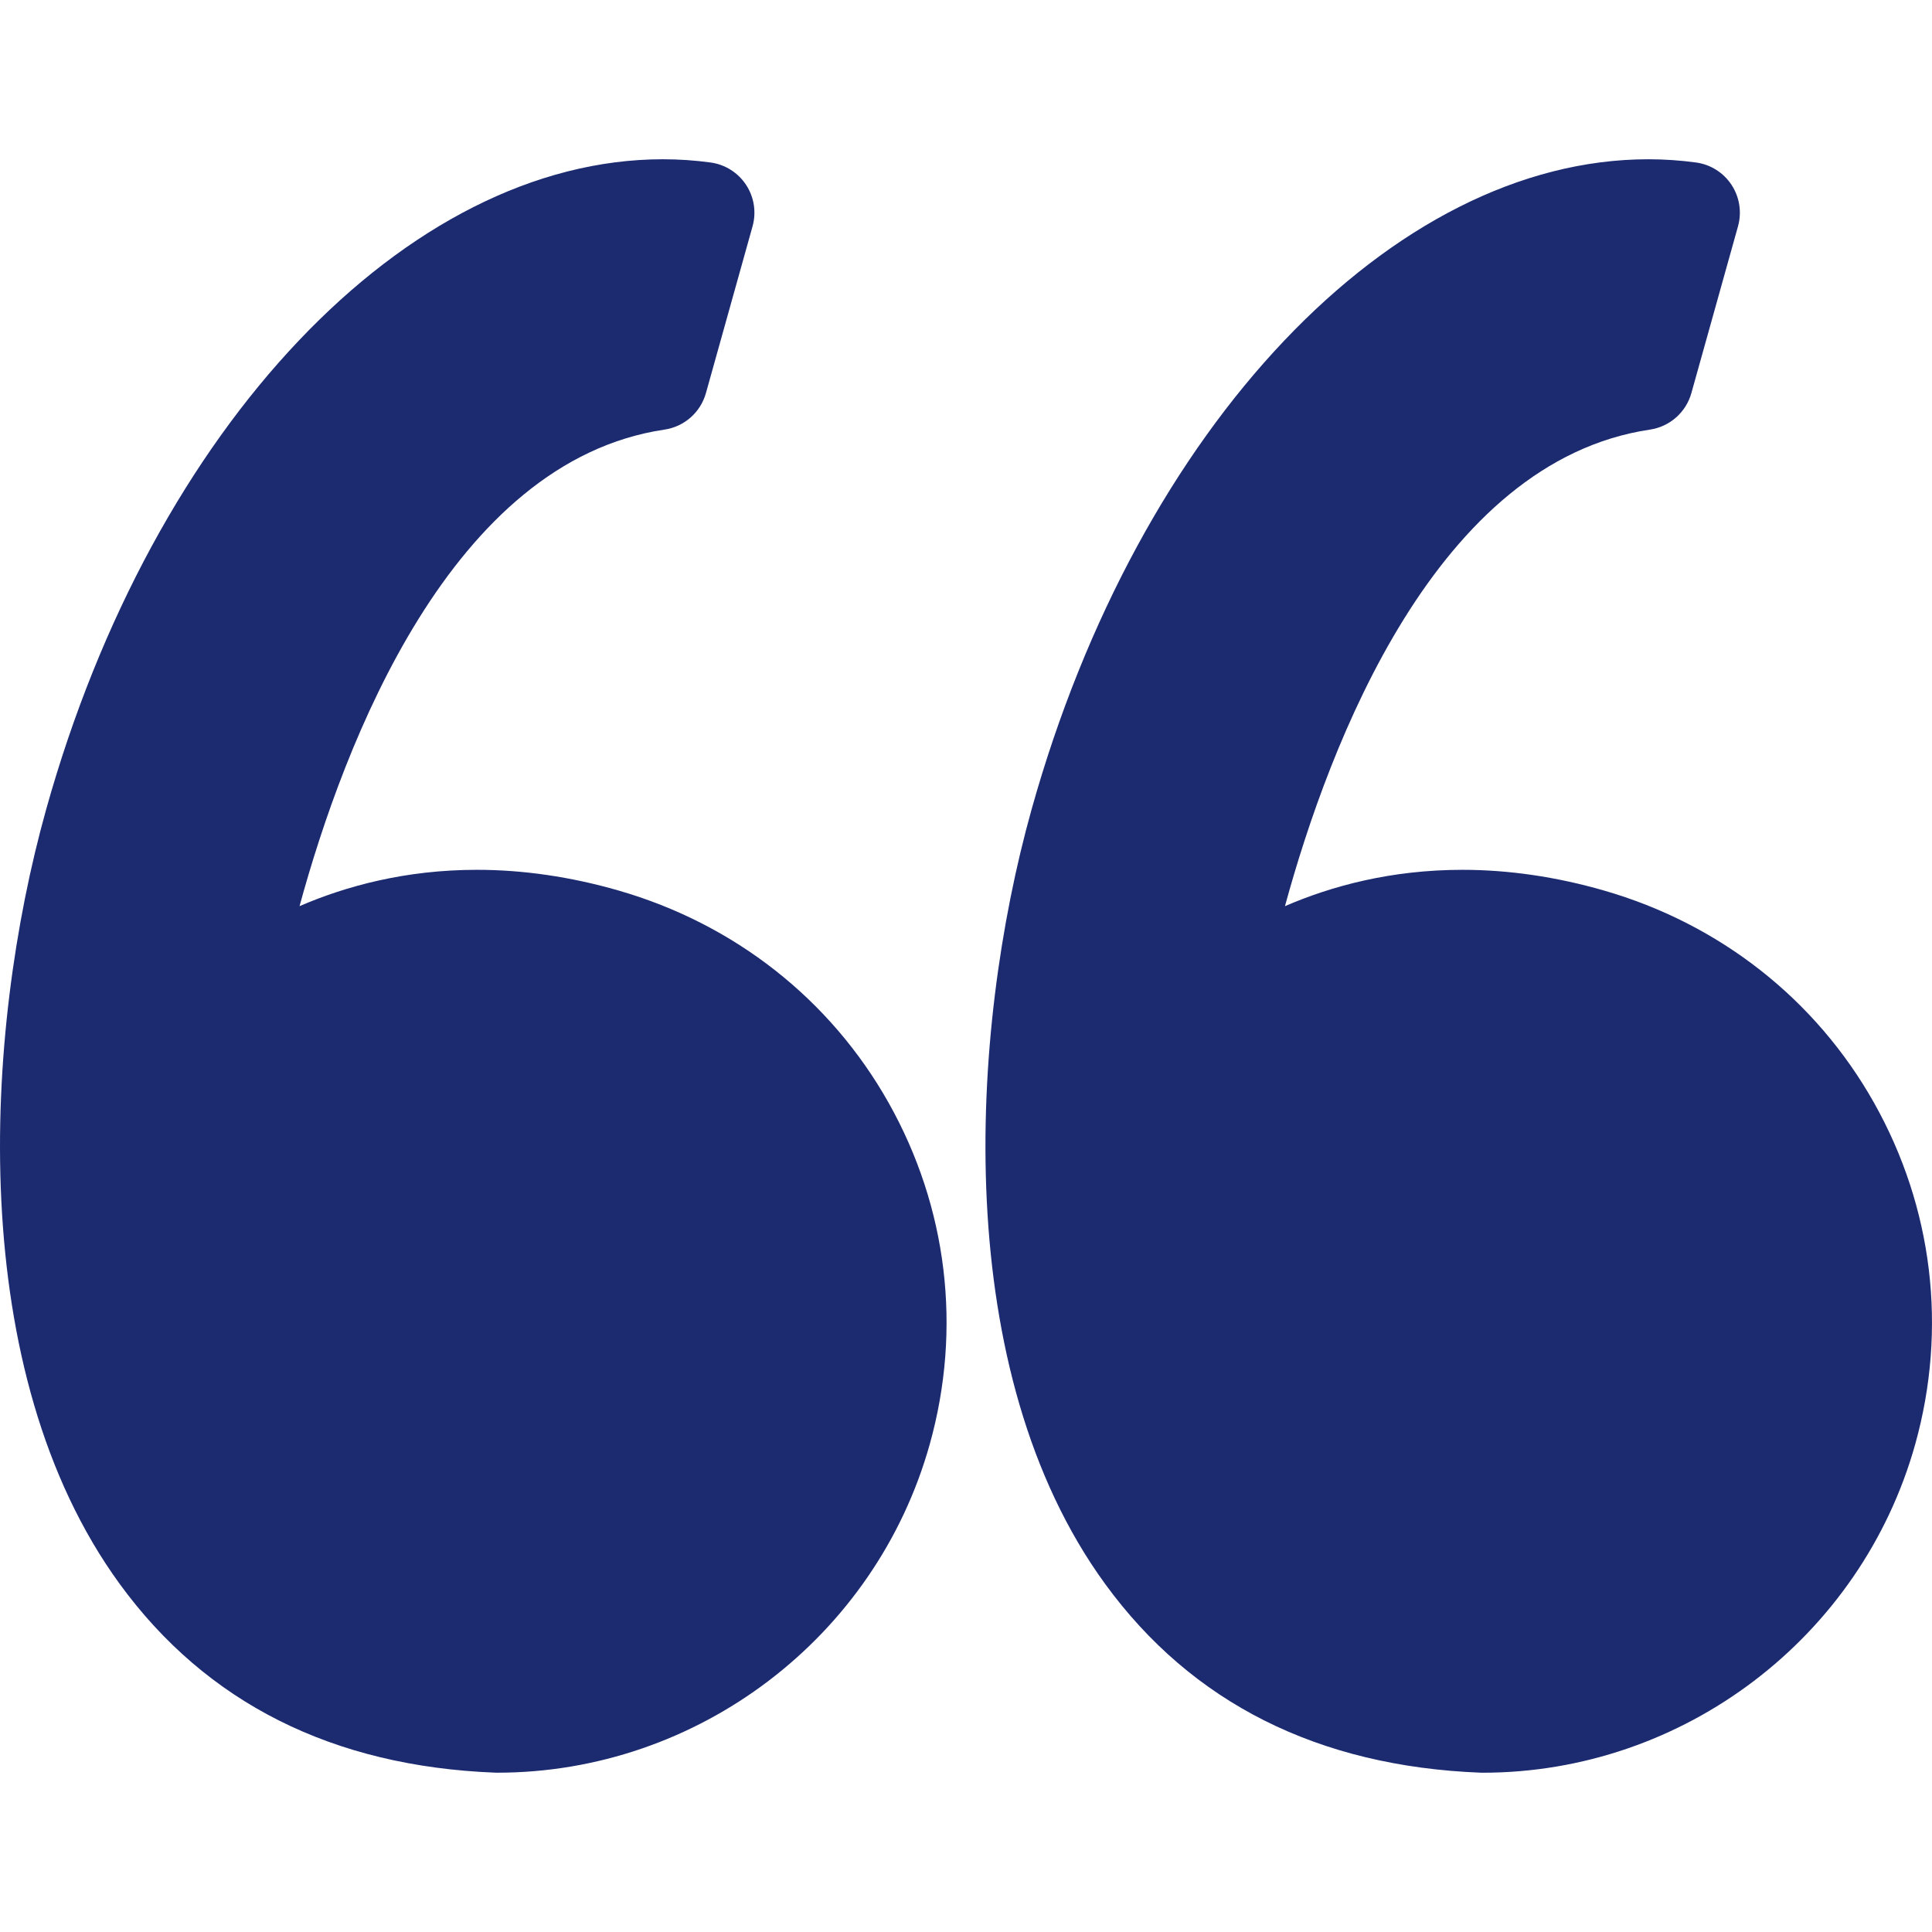 <?xml version="1.0"?>
<svg xmlns="http://www.w3.org/2000/svg" xmlns:xlink="http://www.w3.org/1999/xlink" xmlns:svgjs="http://svgjs.com/svgjs" version="1.1" width="512" height="512" x="0" y="0" viewBox="0 0 95.333 95.332" style="enable-background:new 0 0 512 512" xml:space="preserve"><g>
<g xmlns="http://www.w3.org/2000/svg">
	<g>
		<path d="M30.512,43.939c-2.348-0.676-4.696-1.019-6.98-1.019c-3.527,0-6.47,0.806-8.752,1.793    c2.2-8.054,7.485-21.951,18.013-23.516c0.975-0.145,1.774-0.85,2.04-1.799l2.301-8.23c0.194-0.696,0.079-1.441-0.318-2.045    s-1.035-1.007-1.75-1.105c-0.777-0.106-1.569-0.16-2.354-0.16c-12.637,0-25.152,13.19-30.433,32.076    c-3.1,11.08-4.009,27.738,3.627,38.223c4.273,5.867,10.507,9,18.529,9.313c0.033,0.001,0.065,0.002,0.098,0.002    c9.898,0,18.675-6.666,21.345-16.209c1.595-5.705,0.874-11.688-2.032-16.851C40.971,49.307,36.236,45.586,30.512,43.939z" fill="#1c2b70" data-original="#000000" style=""/>
		<path d="M92.471,54.413c-2.875-5.106-7.61-8.827-13.334-10.474c-2.348-0.676-4.696-1.019-6.979-1.019    c-3.527,0-6.471,0.806-8.753,1.793c2.2-8.054,7.485-21.951,18.014-23.516c0.975-0.145,1.773-0.85,2.04-1.799l2.301-8.23    c0.194-0.696,0.079-1.441-0.318-2.045c-0.396-0.604-1.034-1.007-1.75-1.105c-0.776-0.106-1.568-0.16-2.354-0.16    c-12.637,0-25.152,13.19-30.434,32.076c-3.099,11.08-4.008,27.738,3.629,38.225c4.272,5.866,10.507,9,18.528,9.312    c0.033,0.001,0.065,0.002,0.099,0.002c9.897,0,18.675-6.666,21.345-16.209C96.098,65.559,95.376,59.575,92.471,54.413z" fill="#1c2b70" data-original="#000000" style=""/>
	</g>
</g>
<g xmlns="http://www.w3.org/2000/svg">
</g>
<g xmlns="http://www.w3.org/2000/svg">
</g>
<g xmlns="http://www.w3.org/2000/svg">
</g>
<g xmlns="http://www.w3.org/2000/svg">
</g>
<g xmlns="http://www.w3.org/2000/svg">
</g>
<g xmlns="http://www.w3.org/2000/svg">
</g>
<g xmlns="http://www.w3.org/2000/svg">
</g>
<g xmlns="http://www.w3.org/2000/svg">
</g>
<g xmlns="http://www.w3.org/2000/svg">
</g>
<g xmlns="http://www.w3.org/2000/svg">
</g>
<g xmlns="http://www.w3.org/2000/svg">
</g>
<g xmlns="http://www.w3.org/2000/svg">
</g>
<g xmlns="http://www.w3.org/2000/svg">
</g>
<g xmlns="http://www.w3.org/2000/svg">
</g>
<g xmlns="http://www.w3.org/2000/svg">
</g>
</g></svg>
